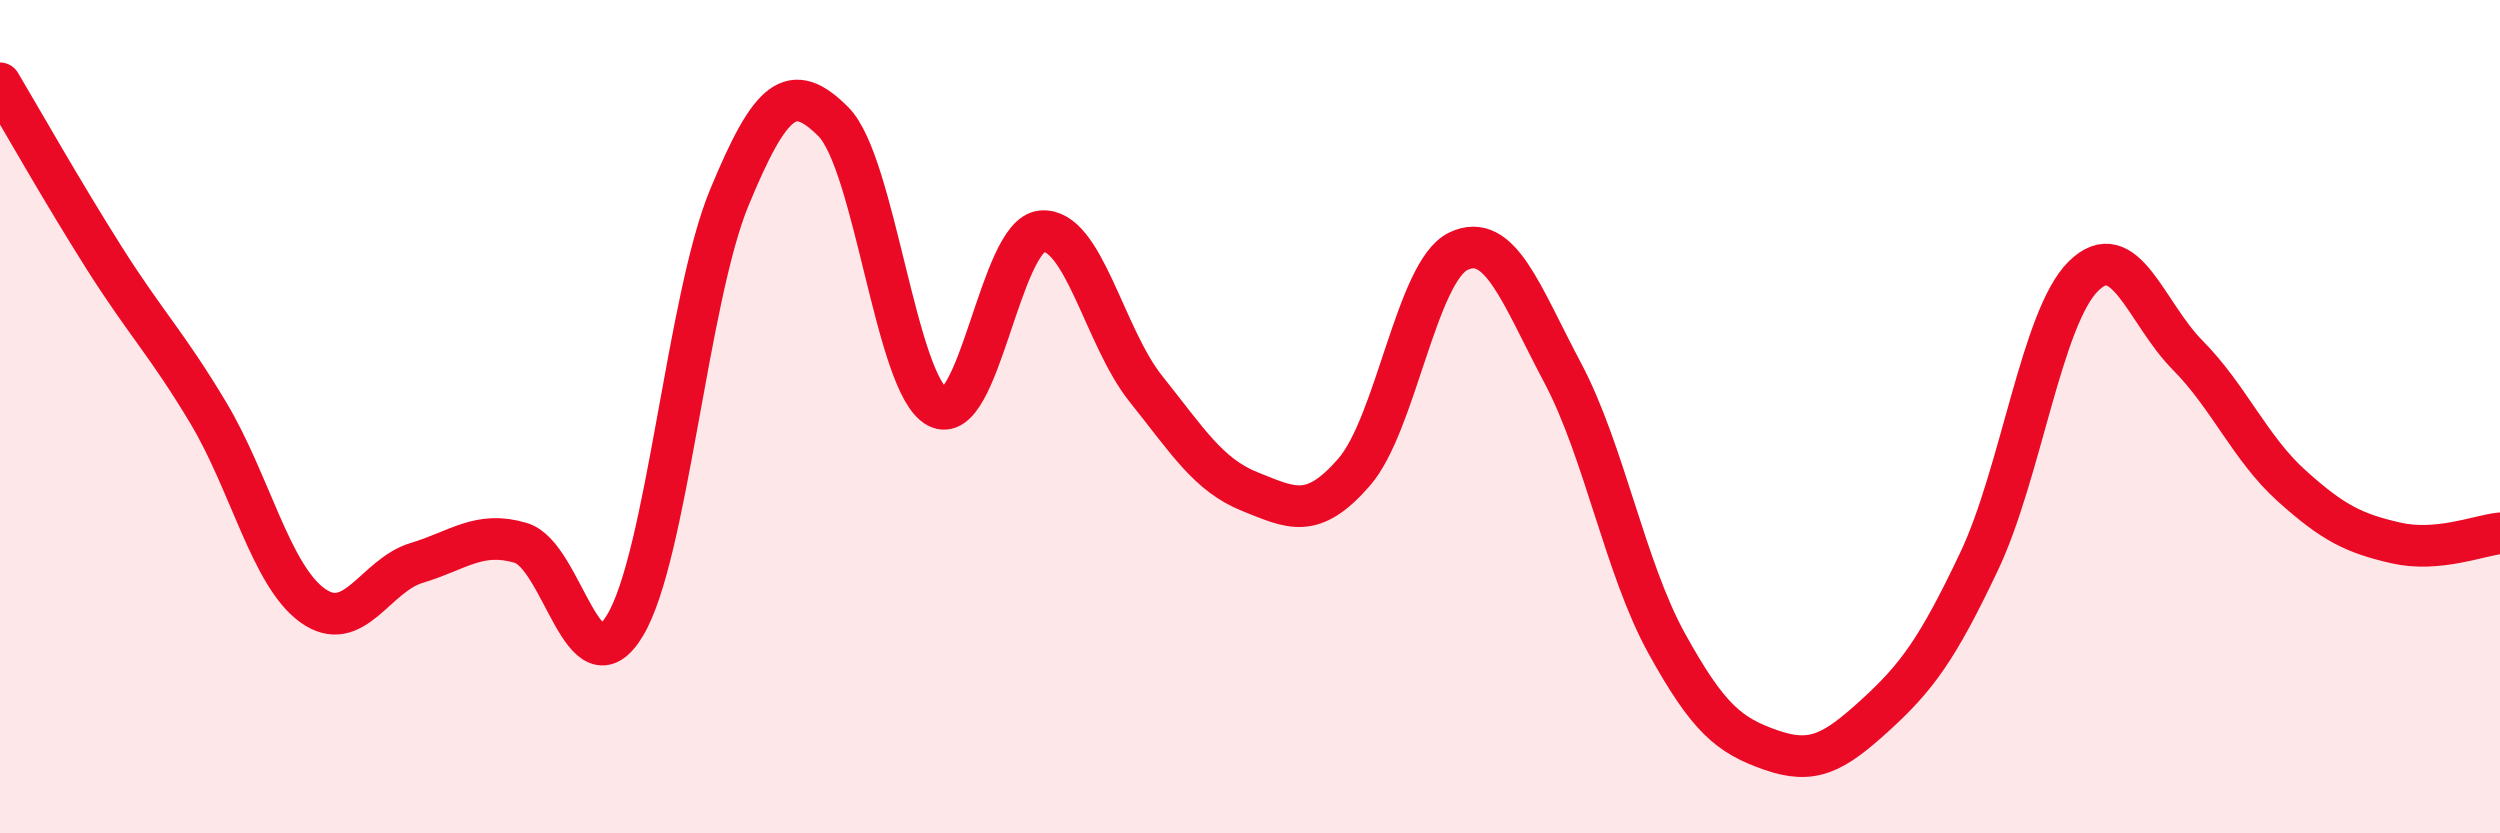 
    <svg width="60" height="20" viewBox="0 0 60 20" xmlns="http://www.w3.org/2000/svg">
      <path
        d="M 0,2 C 0.5,2.84 1.5,4.61 2.5,6.19 C 3.5,7.77 4,8.24 5,9.91 C 6,11.58 6.5,13.81 7.5,14.53 C 8.5,15.25 9,13.81 10,13.51 C 11,13.21 11.5,12.73 12.5,13.03 C 13.5,13.33 14,16.67 15,15.01 C 16,13.35 16.5,7.17 17.5,4.75 C 18.5,2.33 19,1.92 20,2.92 C 21,3.92 21.5,9.24 22.5,9.77 C 23.5,10.3 24,5.64 25,5.55 C 26,5.46 26.5,8.08 27.5,9.33 C 28.5,10.58 29,11.4 30,11.8 C 31,12.2 31.5,12.48 32.5,11.33 C 33.5,10.18 34,6.51 35,6.03 C 36,5.55 36.5,7.06 37.5,8.94 C 38.5,10.82 39,13.63 40,15.44 C 41,17.25 41.5,17.65 42.5,18 C 43.5,18.35 44,18.08 45,17.17 C 46,16.26 46.5,15.58 47.5,13.47 C 48.5,11.36 49,7.62 50,6.63 C 51,5.64 51.5,7.51 52.5,8.52 C 53.5,9.53 54,10.76 55,11.66 C 56,12.56 56.5,12.8 57.5,13.03 C 58.5,13.26 59.5,12.85 60,12.8L60 20L0 20Z"
        fill="#EB0A25"
        opacity="0.1"
        stroke-linecap="round"
        stroke-linejoin="round"
      />
      <path
        d="M 0,2 C 0.5,2.84 1.5,4.61 2.5,6.19 C 3.5,7.77 4,8.24 5,9.91 C 6,11.58 6.5,13.81 7.5,14.53 C 8.5,15.25 9,13.81 10,13.51 C 11,13.21 11.5,12.73 12.5,13.03 C 13.5,13.33 14,16.67 15,15.01 C 16,13.35 16.5,7.17 17.5,4.75 C 18.5,2.33 19,1.92 20,2.92 C 21,3.92 21.5,9.24 22.5,9.77 C 23.5,10.3 24,5.64 25,5.55 C 26,5.46 26.5,8.08 27.5,9.33 C 28.5,10.58 29,11.4 30,11.8 C 31,12.2 31.5,12.48 32.5,11.33 C 33.5,10.18 34,6.51 35,6.03 C 36,5.55 36.5,7.06 37.5,8.94 C 38.5,10.82 39,13.63 40,15.44 C 41,17.25 41.5,17.65 42.5,18 C 43.5,18.35 44,18.08 45,17.17 C 46,16.26 46.5,15.58 47.5,13.47 C 48.5,11.36 49,7.62 50,6.63 C 51,5.64 51.5,7.51 52.5,8.52 C 53.5,9.53 54,10.76 55,11.66 C 56,12.56 56.5,12.8 57.5,13.03 C 58.5,13.26 59.5,12.85 60,12.8"
        stroke="#EB0A25"
        stroke-width="1"
        fill="none"
        stroke-linecap="round"
        stroke-linejoin="round"
      />
    </svg>
  